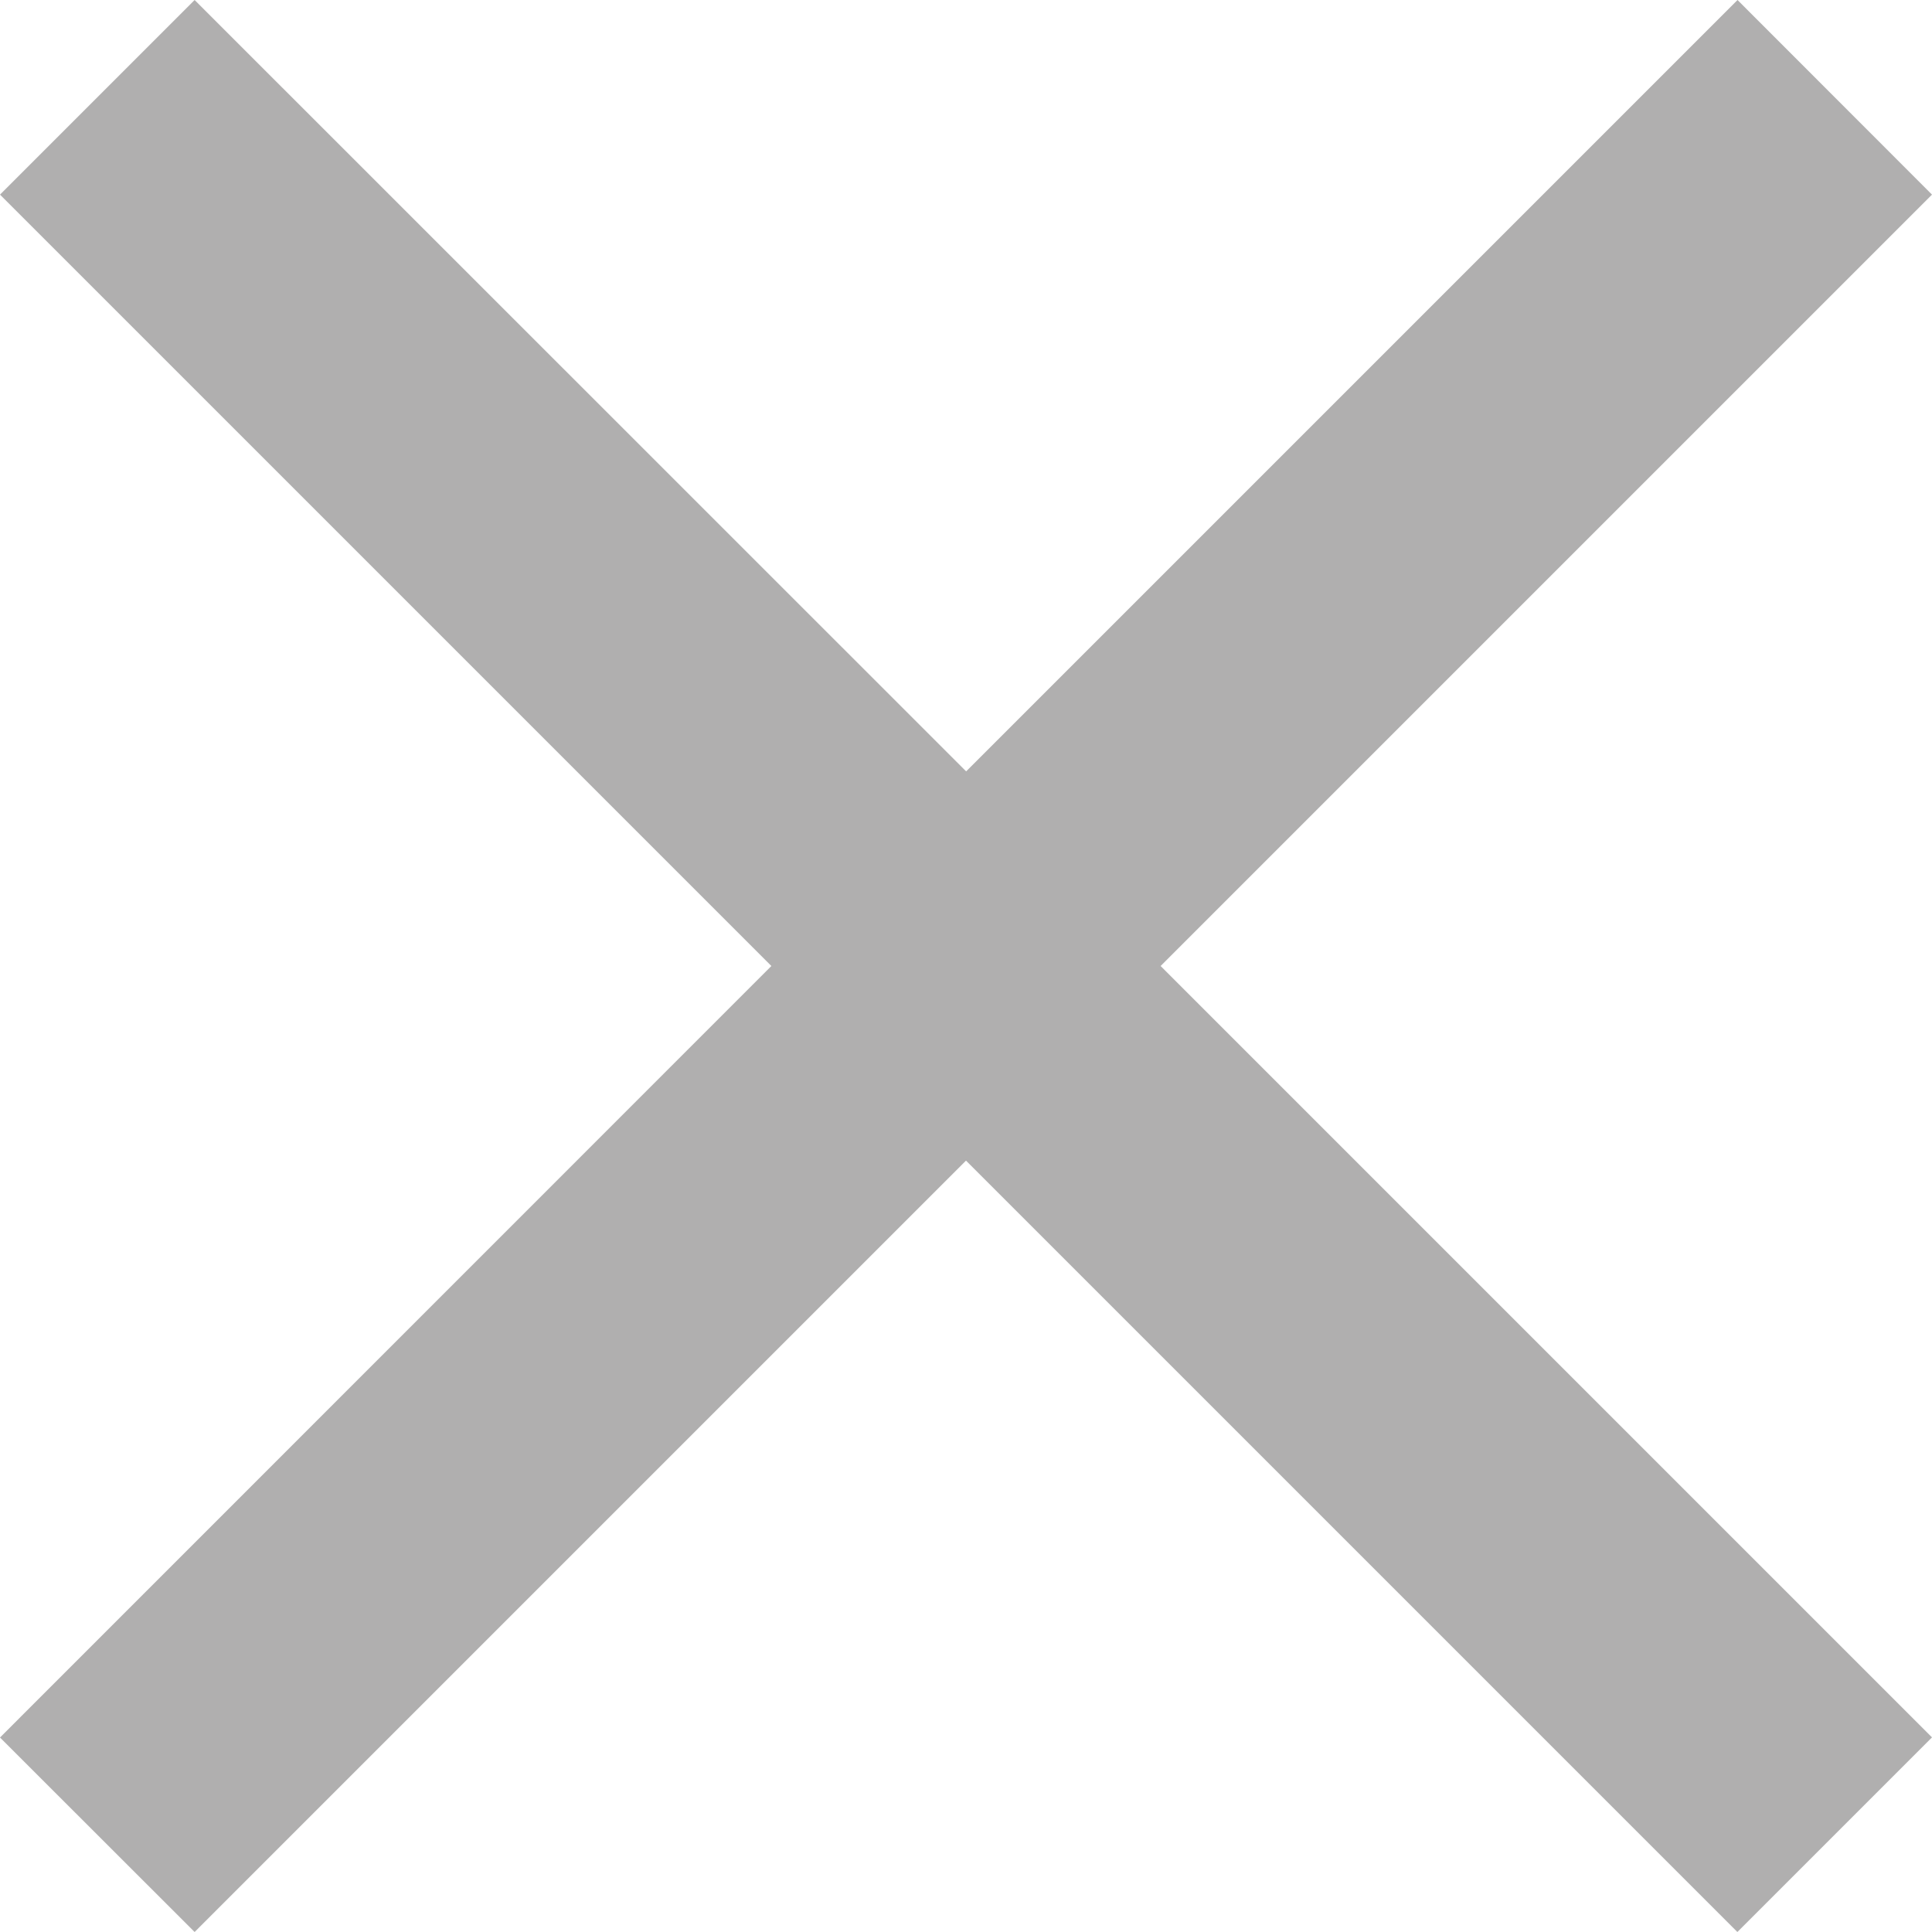 <svg xmlns="http://www.w3.org/2000/svg" width="13.55" height="13.55" viewBox="0 0 13.55 13.55">
  <path id="Icon_material-close" data-name="Icon material-close" d="M21.05,8.865,19.686,7.5l-5.41,5.41L8.865,7.5,7.5,8.865l5.41,5.41L7.5,19.686,8.865,21.05l5.41-5.41,5.41,5.41,1.365-1.365-5.41-5.41Z" transform="translate(-7.5 -7.5)" fill="rgba(42,39,39,0.37)"/>
</svg>
